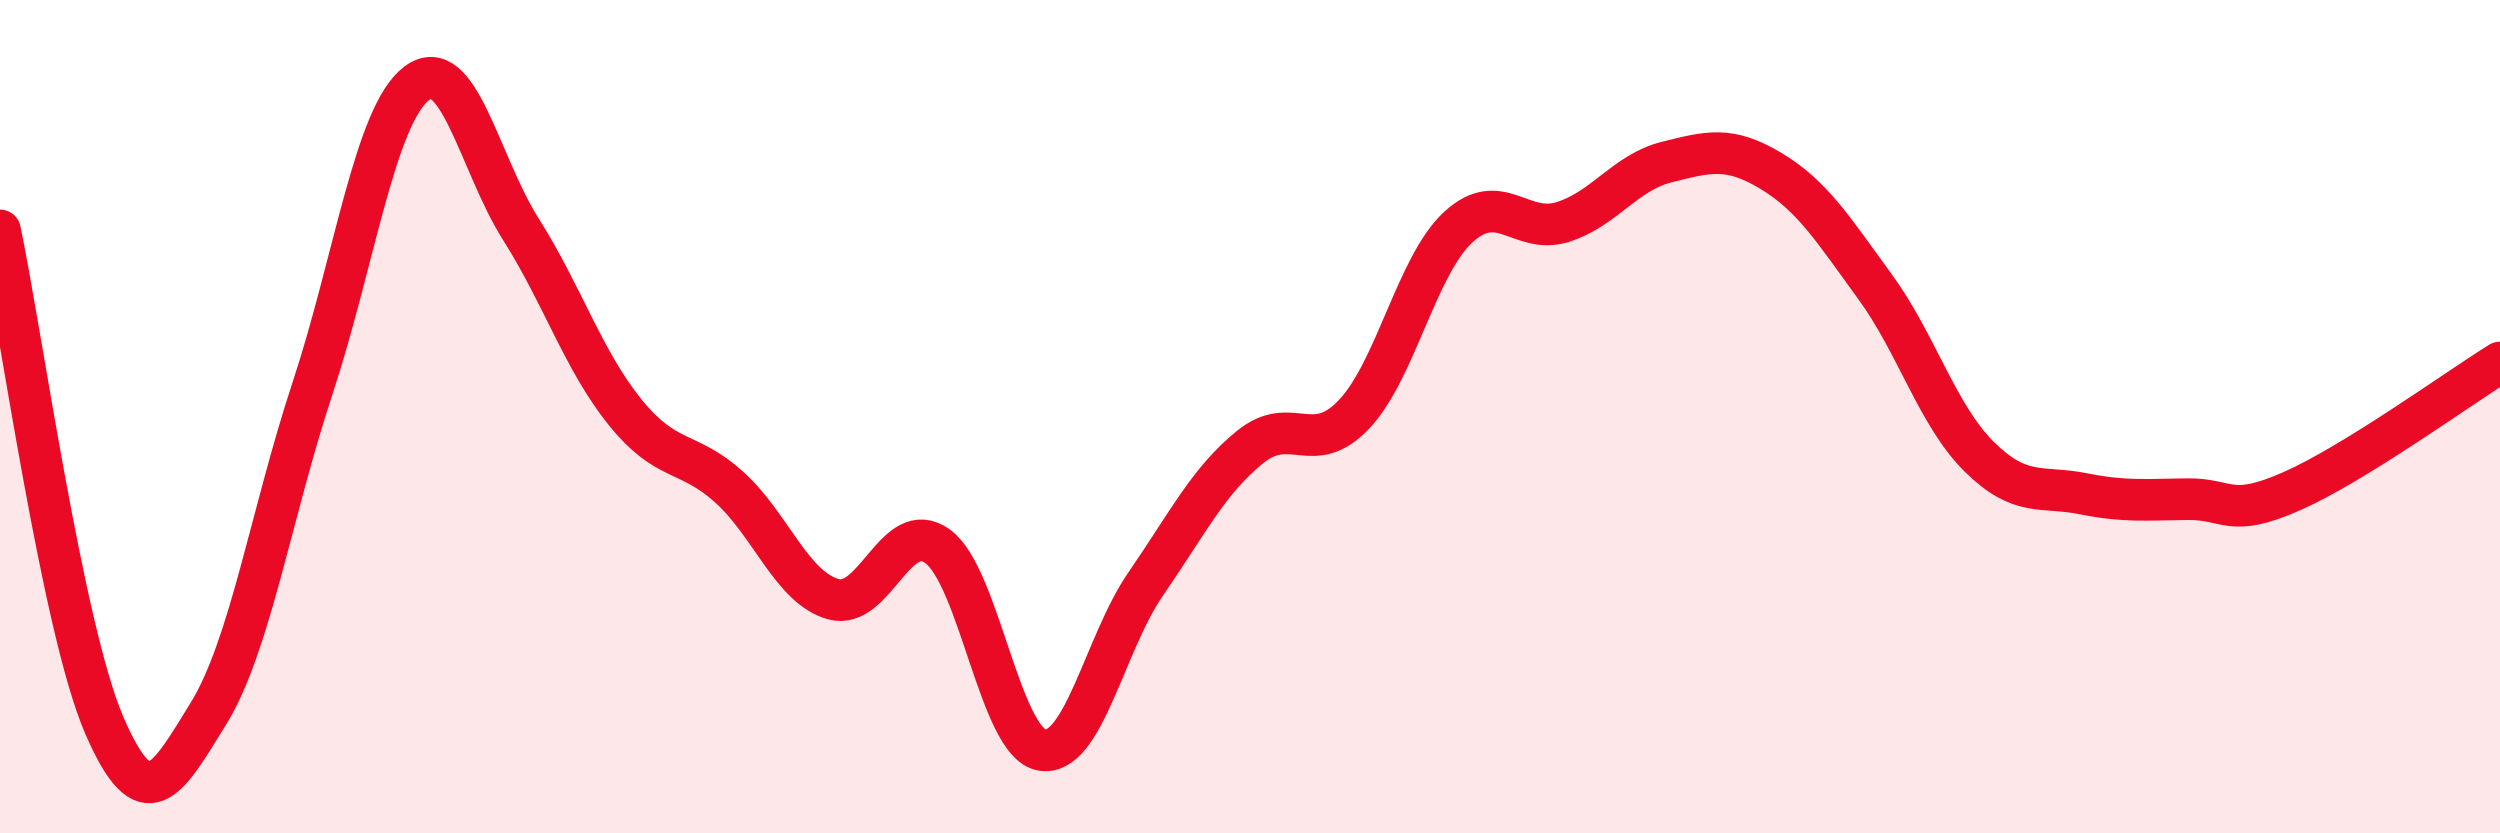 
    <svg width="60" height="20" viewBox="0 0 60 20" xmlns="http://www.w3.org/2000/svg">
      <path
        d="M 0,5.53 C 0.5,7.9 1.5,15.08 2.5,17.4 C 3.5,19.72 4,18.75 5,17.13 C 6,15.51 6.5,12.35 7.5,9.32 C 8.5,6.29 9,2.76 10,2 C 11,1.24 11.5,3.92 12.5,5.5 C 13.5,7.08 14,8.65 15,9.89 C 16,11.13 16.5,10.79 17.5,11.69 C 18.5,12.59 19,14.1 20,14.38 C 21,14.66 21.5,12.39 22.5,13.11 C 23.5,13.83 24,17.82 25,18 C 26,18.18 26.5,15.46 27.5,14.01 C 28.5,12.56 29,11.54 30,10.73 C 31,9.92 31.5,11 32.5,9.94 C 33.5,8.88 34,6.37 35,5.45 C 36,4.53 36.5,5.64 37.5,5.33 C 38.5,5.02 39,4.14 40,3.89 C 41,3.64 41.5,3.5 42.5,4.1 C 43.5,4.7 44,5.51 45,6.88 C 46,8.25 46.5,9.97 47.5,10.96 C 48.5,11.95 49,11.65 50,11.85 C 51,12.05 51.5,11.99 52.5,11.98 C 53.5,11.97 53.5,12.45 55,11.79 C 56.5,11.13 59,9.32 60,8.7L60 20L0 20Z"
        fill="#EB0A25"
        opacity="0.1"
        stroke-linecap="round"
        stroke-linejoin="round"
      />
      <path
        d="M 0,5.53 C 0.5,7.9 1.5,15.08 2.5,17.4 C 3.5,19.72 4,18.75 5,17.13 C 6,15.51 6.5,12.35 7.5,9.32 C 8.5,6.29 9,2.76 10,2 C 11,1.24 11.5,3.92 12.5,5.5 C 13.5,7.08 14,8.65 15,9.89 C 16,11.13 16.5,10.79 17.5,11.69 C 18.5,12.59 19,14.1 20,14.38 C 21,14.66 21.5,12.39 22.5,13.11 C 23.5,13.83 24,17.82 25,18 C 26,18.18 26.5,15.46 27.5,14.01 C 28.5,12.56 29,11.54 30,10.73 C 31,9.92 31.5,11 32.5,9.94 C 33.5,8.88 34,6.37 35,5.45 C 36,4.53 36.5,5.64 37.5,5.33 C 38.5,5.02 39,4.14 40,3.89 C 41,3.64 41.5,3.5 42.5,4.1 C 43.5,4.7 44,5.51 45,6.88 C 46,8.25 46.5,9.97 47.5,10.96 C 48.5,11.95 49,11.65 50,11.85 C 51,12.05 51.5,11.99 52.5,11.98 C 53.5,11.97 53.5,12.45 55,11.79 C 56.5,11.13 59,9.32 60,8.7"
        stroke="#EB0A25"
        stroke-width="1"
        fill="none"
        stroke-linecap="round"
        stroke-linejoin="round"
      />
    </svg>
  